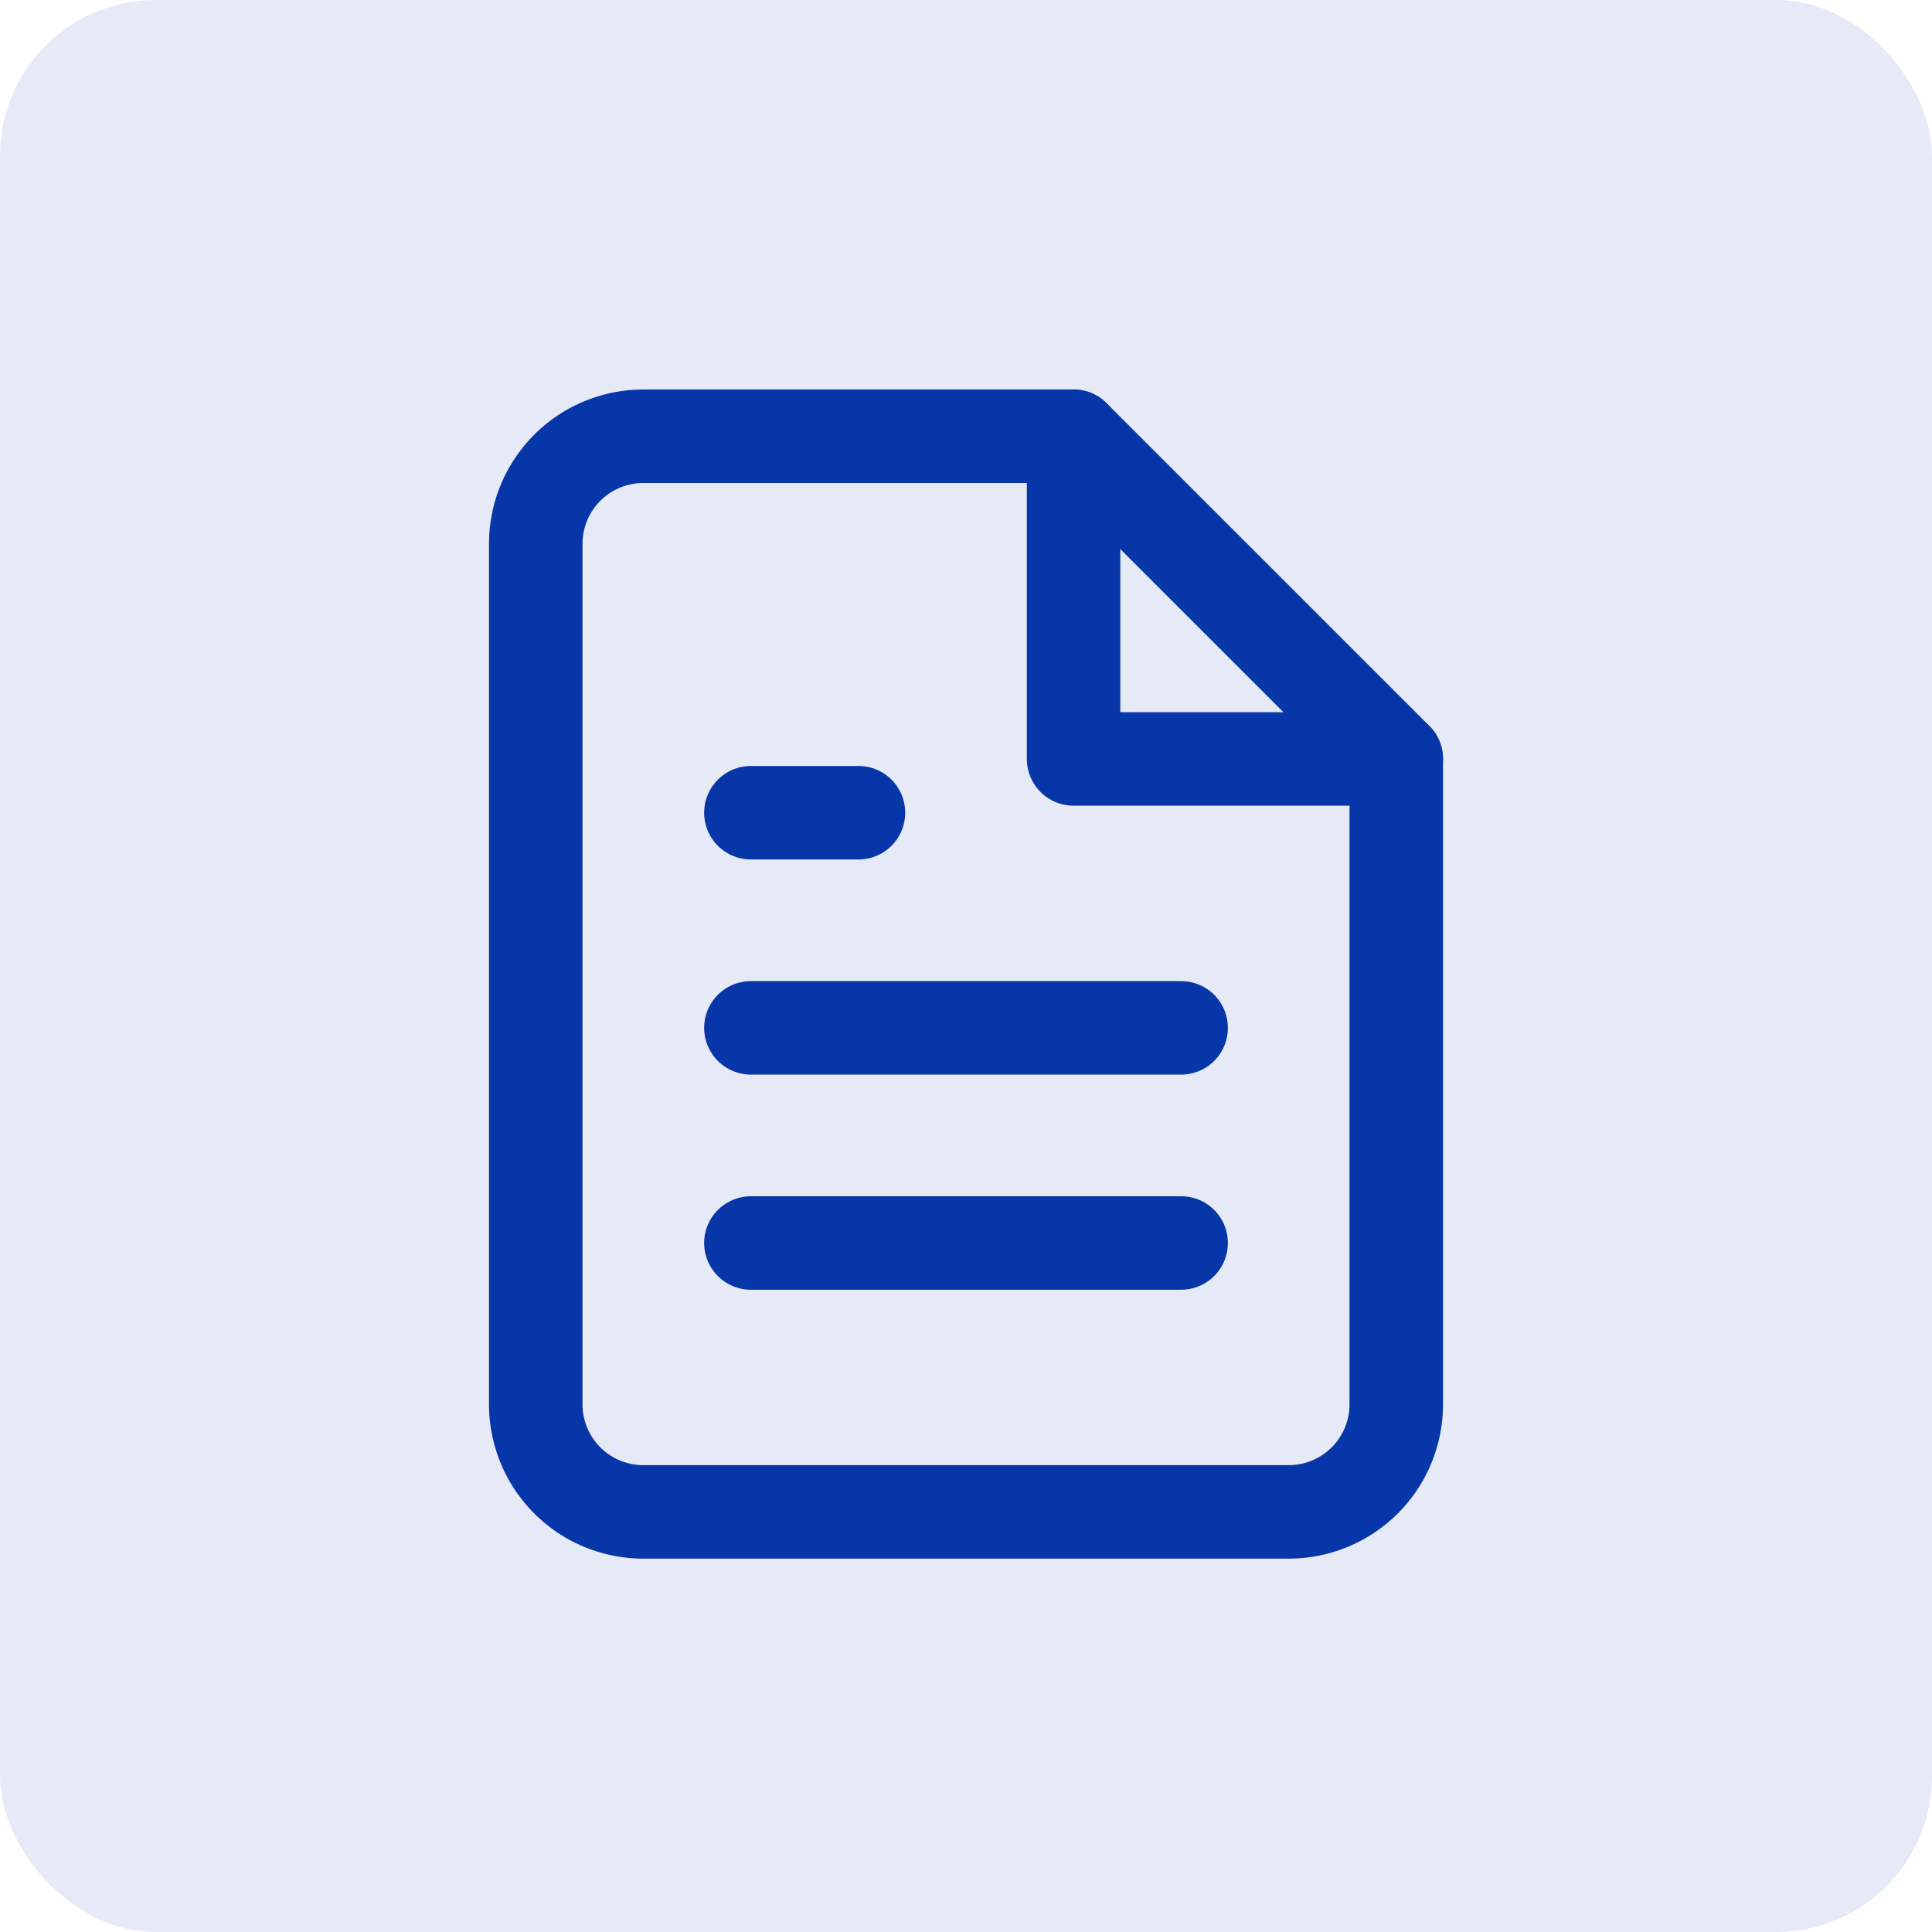 <svg xmlns="http://www.w3.org/2000/svg" width="62" height="62" viewBox="0 0 62 62"><defs><style>.a{fill:#e5eaf6;}.b{fill:none;stroke:#0736a8;stroke-linecap:round;stroke-linejoin:round;stroke-width:3px;}</style></defs><g transform="translate(-707 -1189)"><rect class="a" width="62" height="62" rx="5" transform="translate(707 1189)"/><g transform="translate(718.193 1200)"><path class="b" d="M23.259,3H9.452A3.452,3.452,0,0,0,6,6.452V34.066a3.452,3.452,0,0,0,3.452,3.452H30.163a3.452,3.452,0,0,0,3.452-3.452V13.355Z" transform="translate(0 0)"/><path class="b" d="M21,3V13.355H31.355" transform="translate(2.259 0)"/><path class="b" d="M25.807,19.5H12" transform="translate(0.904 2.485)"/><path class="b" d="M25.807,25.5H12" transform="translate(0.904 3.389)"/><path class="b" d="M15.452,13.5H12" transform="translate(0.904 1.581)"/></g></g></svg>